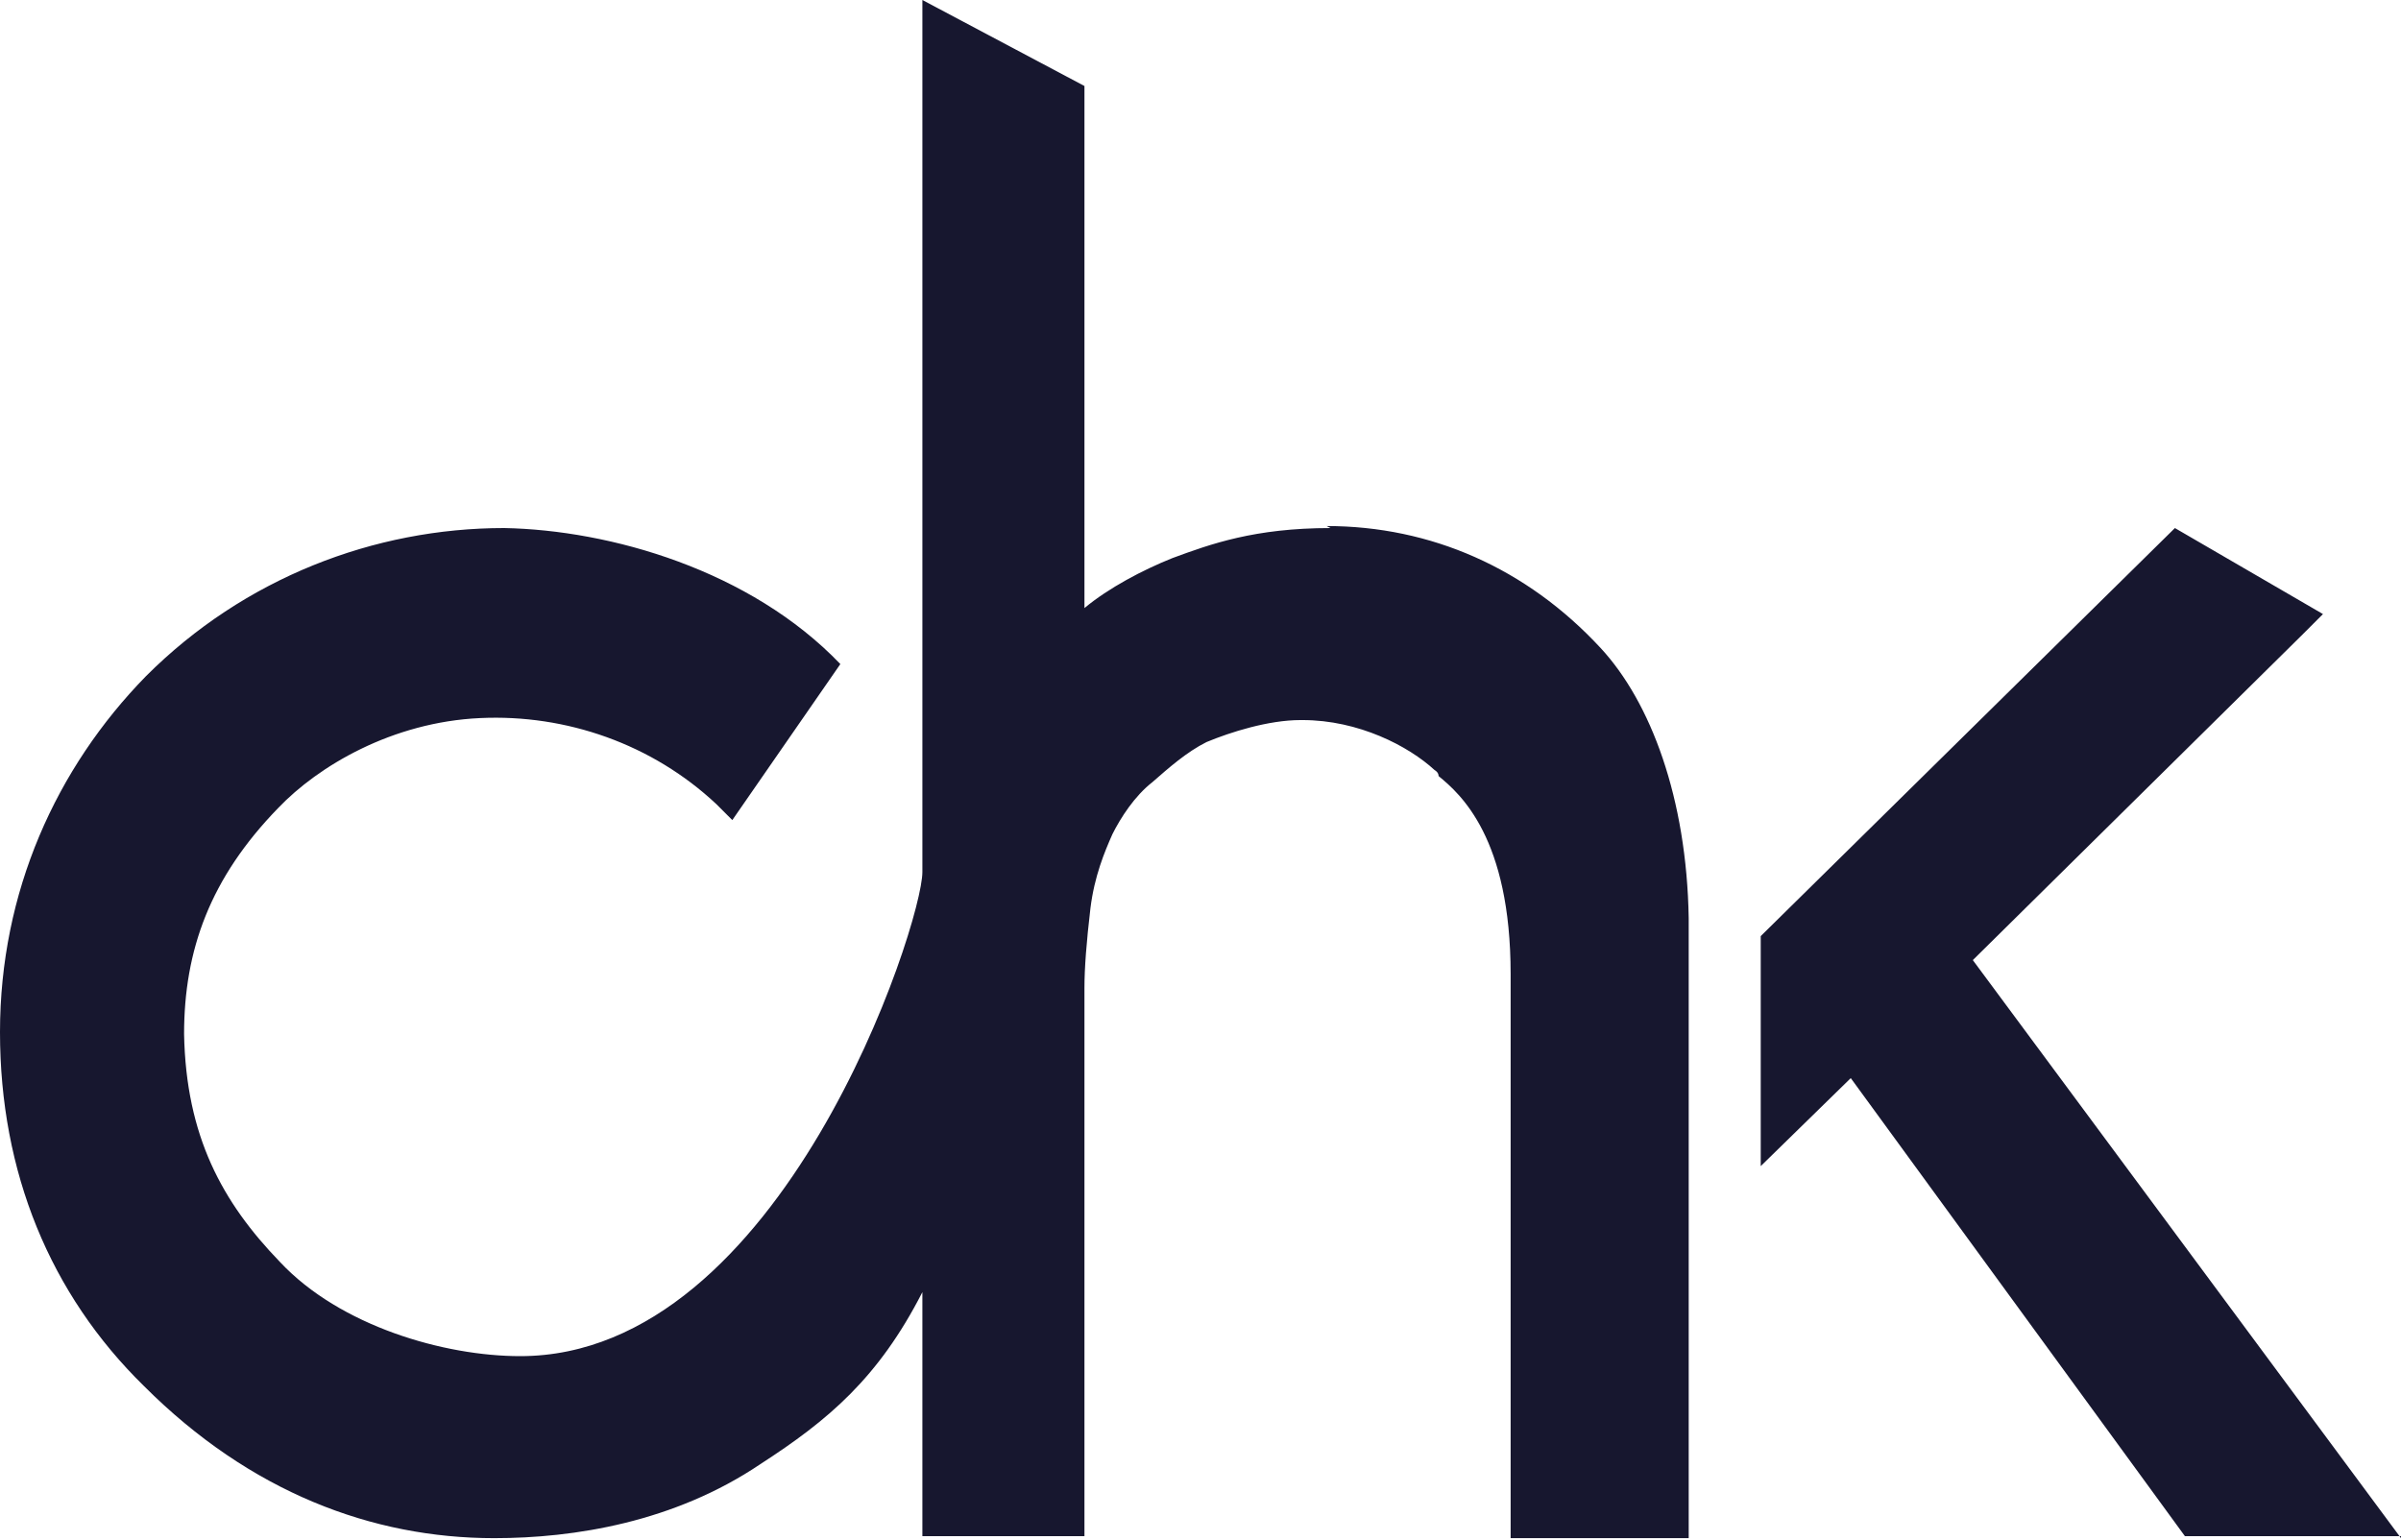 <svg xmlns="http://www.w3.org/2000/svg" id="Layer_1" viewBox="0 0 120 77"><defs><style>      .st0 {        fill: #17172f;      }    </style></defs><path class="st0" d="M66.5,26.4c-3.8,0-6,.8-7.9,1.5-1.5.6-3.2,1.5-4.4,2.5V4.3L46.1,0v43.6c0,2.6-7,24.2-20.1,24.2-3.8,0-9-1.5-12-4.7-2.9-3-4.7-6.3-4.8-11.4,0-4.2,1.3-7.8,4.7-11.3,2-2.1,5.7-4.3,10.1-4.5,4.3-.2,8.6,1.3,11.8,4.3l.8.8,5.4-7.8c-4.5-4.7-11.5-6.7-16.8-6.8-6.5,0-13,2.5-17.9,7.4C2.8,38.4,0,44.6,0,51.6s2.5,13.1,7.2,17.7c5.3,5.3,11.4,7.6,17.5,7.6,4,0,9-.8,13.3-3.7,3.4-2.2,5.9-4.3,8.1-8.6v12.2h8.1v-23c0-2,0-3.4,0-4.4,0-1,.1-2.3.3-4,.2-1.6.7-2.8,1.1-3.7.4-.8,1.1-1.9,2-2.6.8-.7,1.7-1.5,2.7-2,1.2-.5,3.1-1.1,4.7-1.1h.1c2.8,0,5.3,1.3,6.6,2.5,0,0,.2.1.2.3,1.1.9,3.6,3.1,3.6,9.9v28.2h8.9v-31c-.1-6-1.9-10.8-4.4-13.5-3.7-4-8.5-6.1-13.7-6.1h0s0,0,0,0ZM120,76.9l-21.4-28.9,16.4-16.2,1.1-1.1-7.4-4.3-20.7,20.4v11.5l4.5-4.4,16.7,22.9h10.8Z"></path></svg>
